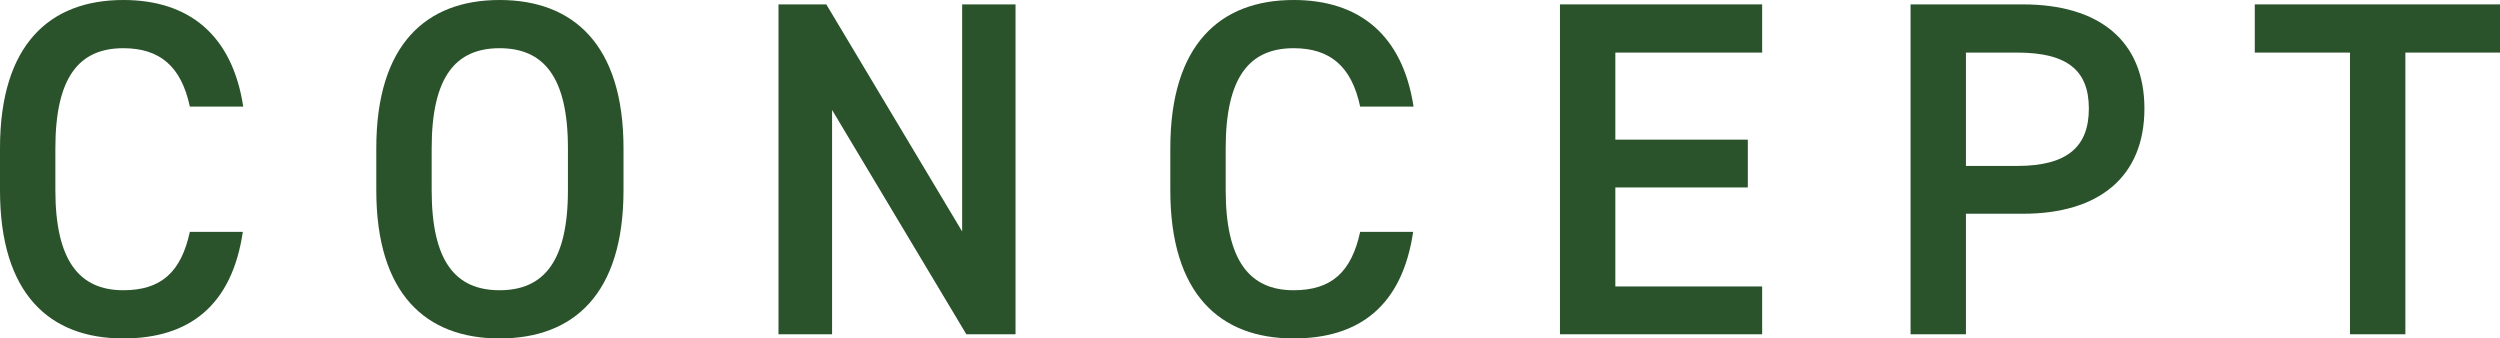 <svg viewBox="0 0 125.5 16.99" xmlns="http://www.w3.org/2000/svg"><g fill="#2a532b"><path d="m9.53 5.35c-.43-2.02-1.51-2.93-3.34-2.93-2.21 0-3.41 1.44-3.41 5.02v2.11c0 3.53 1.2 5.02 3.41 5.02 1.9 0 2.9-.91 3.34-2.93h2.66c-.55 3.72-2.71 5.35-6 5.35-3.7 0-6.19-2.23-6.19-7.44v-2.11c0-5.21 2.5-7.44 6.19-7.44 3.29 0 5.47 1.75 6.02 5.35h-2.69z"/><path d="m25.08 16.99c-3.7 0-6.19-2.23-6.19-7.44v-2.11c0-5.21 2.5-7.44 6.19-7.44s6.22 2.23 6.22 7.44v2.11c0 5.21-2.5 7.44-6.22 7.44zm-3.41-7.44c0 3.58 1.2 5.02 3.41 5.02s3.43-1.44 3.43-5.02v-2.11c0-3.58-1.22-5.02-3.43-5.02s-3.41 1.44-3.41 5.02z"/><path d="m50.98.22v16.56h-2.47l-6.74-11.26v11.26h-2.69v-16.56h2.4l6.82 11.4v-11.4h2.69z"/><path d="m68.28 5.35c-.43-2.02-1.51-2.93-3.34-2.93-2.21 0-3.41 1.44-3.41 5.02v2.11c0 3.53 1.2 5.02 3.41 5.02 1.9 0 2.9-.91 3.34-2.93h2.66c-.55 3.72-2.71 5.35-6 5.35-3.7 0-6.19-2.23-6.19-7.44v-2.11c0-5.21 2.5-7.44 6.19-7.44 3.29 0 5.47 1.75 6.02 5.35h-2.69z"/><path d="m88.46.22v2.42h-7.37v4.37h6.65v2.4h-6.65v4.97h7.37v2.4h-10.15v-16.56z"/><path d="m98.69 10.73v6.05h-2.78v-16.56h5.64c3.82 0 6.1 1.82 6.1 5.23s-2.26 5.28-6.1 5.28zm2.57-2.4c2.54 0 3.6-.98 3.6-2.88s-1.06-2.81-3.6-2.81h-2.57v5.69z"/><path d="m125.5.22v2.42h-4.75v14.14h-2.78v-14.14h-4.78v-2.42z"/></g></svg>